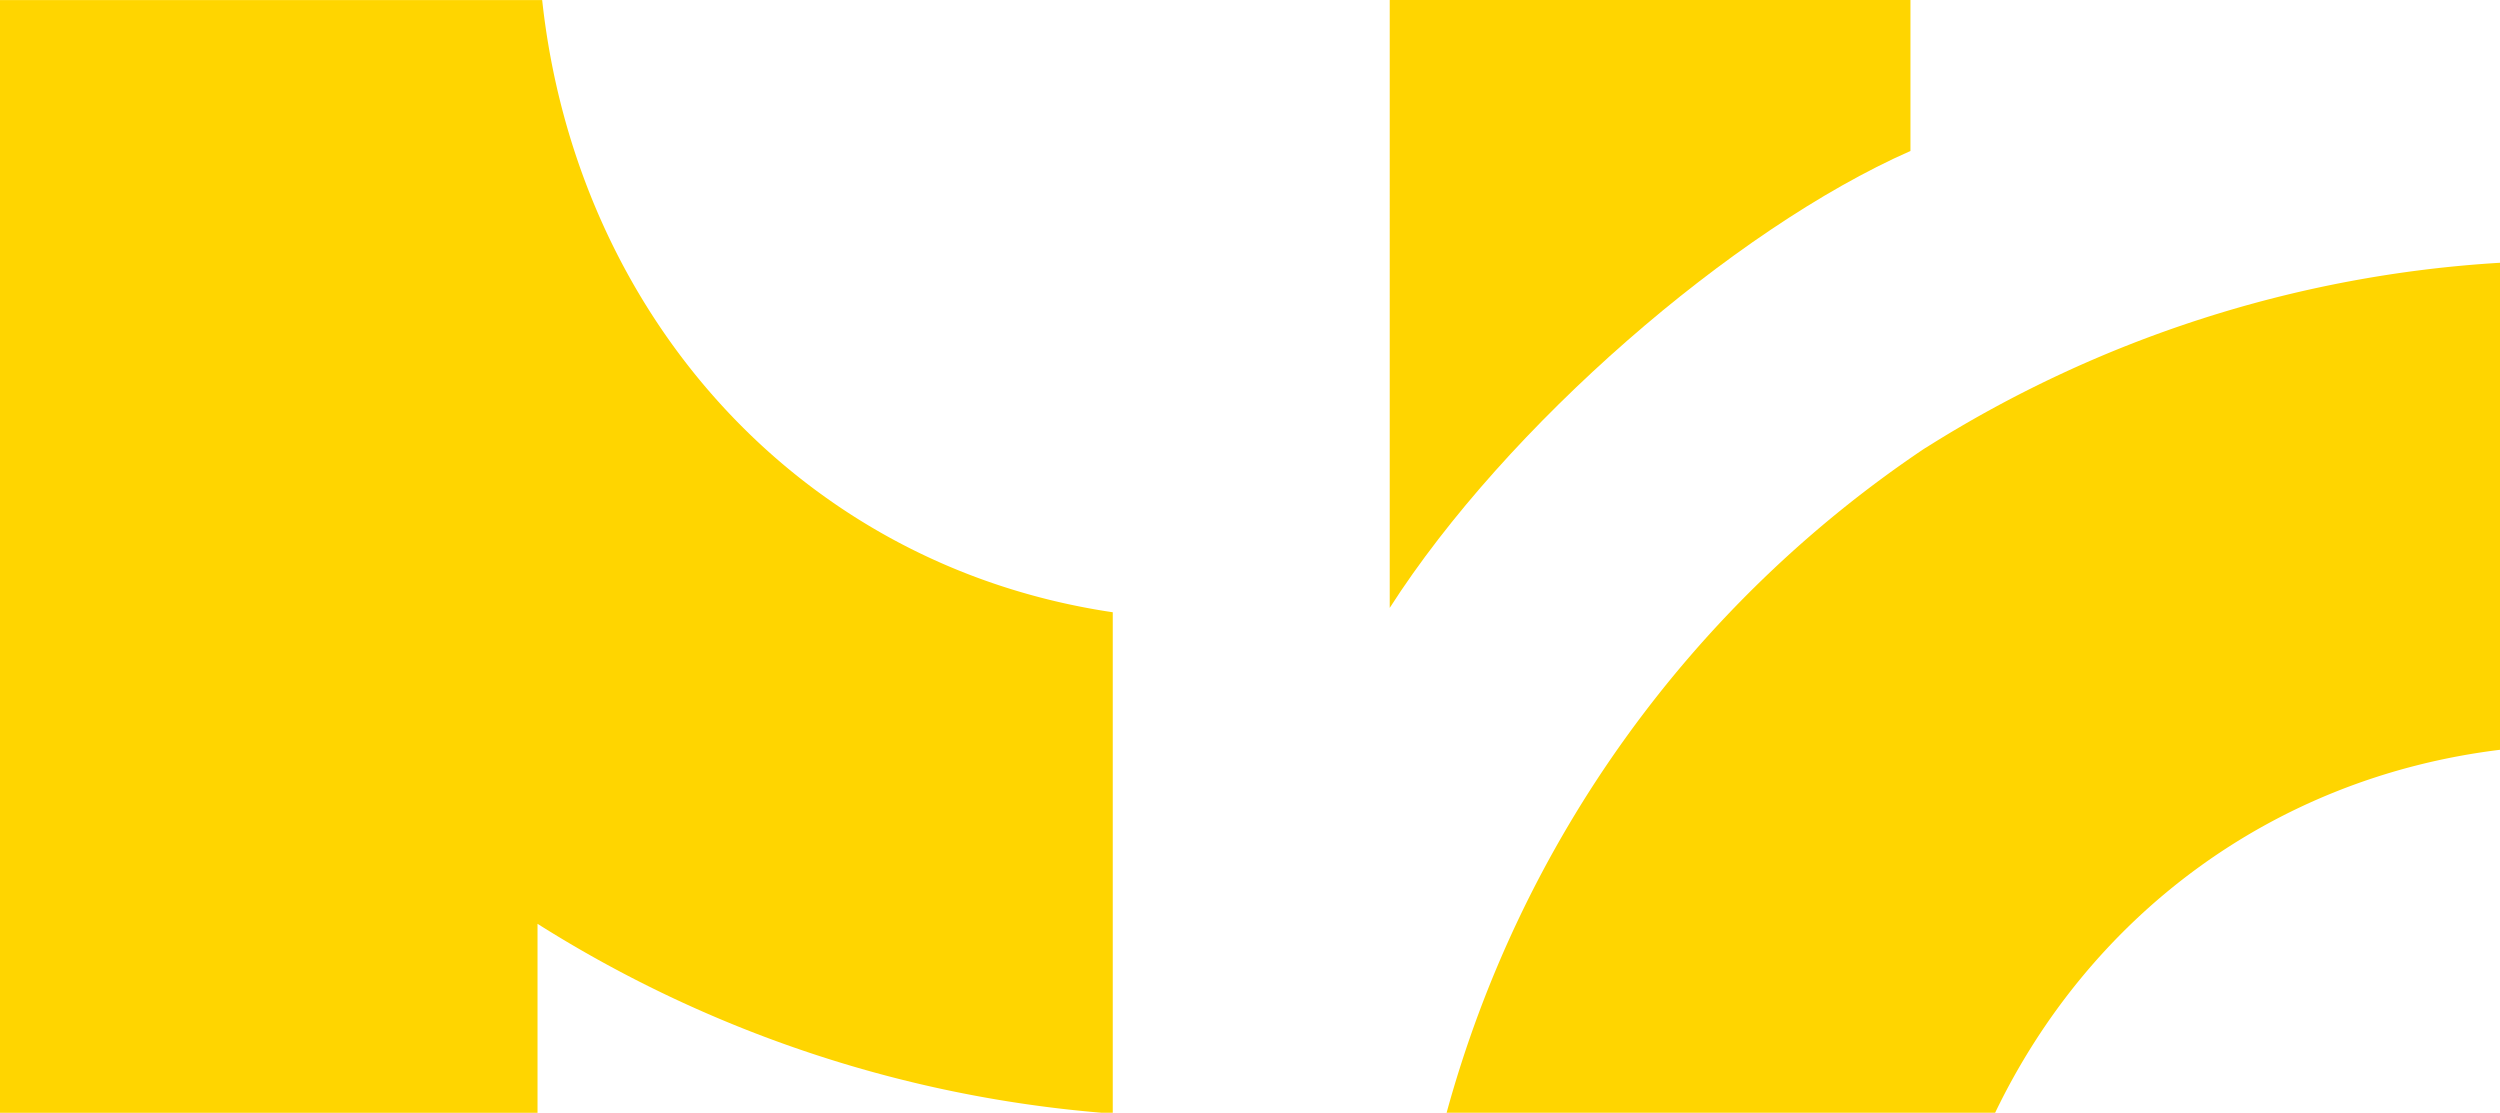<?xml version="1.0" encoding="UTF-8" standalone="no"?>
<svg xmlns="http://www.w3.org/2000/svg" height="446" viewBox="0 0 1002.45 446.194" width="1002">
  <g data-name="Group 3010" id="Group_3010" transform="translate(-736 -5566)">
    <path d="M617.194,326.484C491.132,307.794,401.955,206.415,388.4,81H171V527.179H386.537V451.412a501.361,501.361,0,0,0,226.245,75.766h4.412Z" data-name="Path 3058" fill="#ffd500" id="Path_3058" transform="translate(565 5485.016)"/>
    <g data-name="Group 3009" id="Group_3009" transform="translate(1293.253 5566)">
      <path d="M469.721,141.534V81h-208.8V324.746C307.6,251.886,398.628,172.885,469.721,141.534Z" data-name="Path 7" fill="#ffd500" id="Path_7" transform="translate(-260.921 -81)"/>
      <path d="M456.614,172.213A470.507,470.507,0,0,0,264.6,438.814H484.551c37.505-77.966,110.266-134.205,202.436-145.527V98a485.811,485.811,0,0,0-230.373,74.26Z" data-name="Path 8" fill="#ffd500" id="Path_8" transform="translate(-241.79 7.362)"/>
    </g>
  </g>
</svg>
